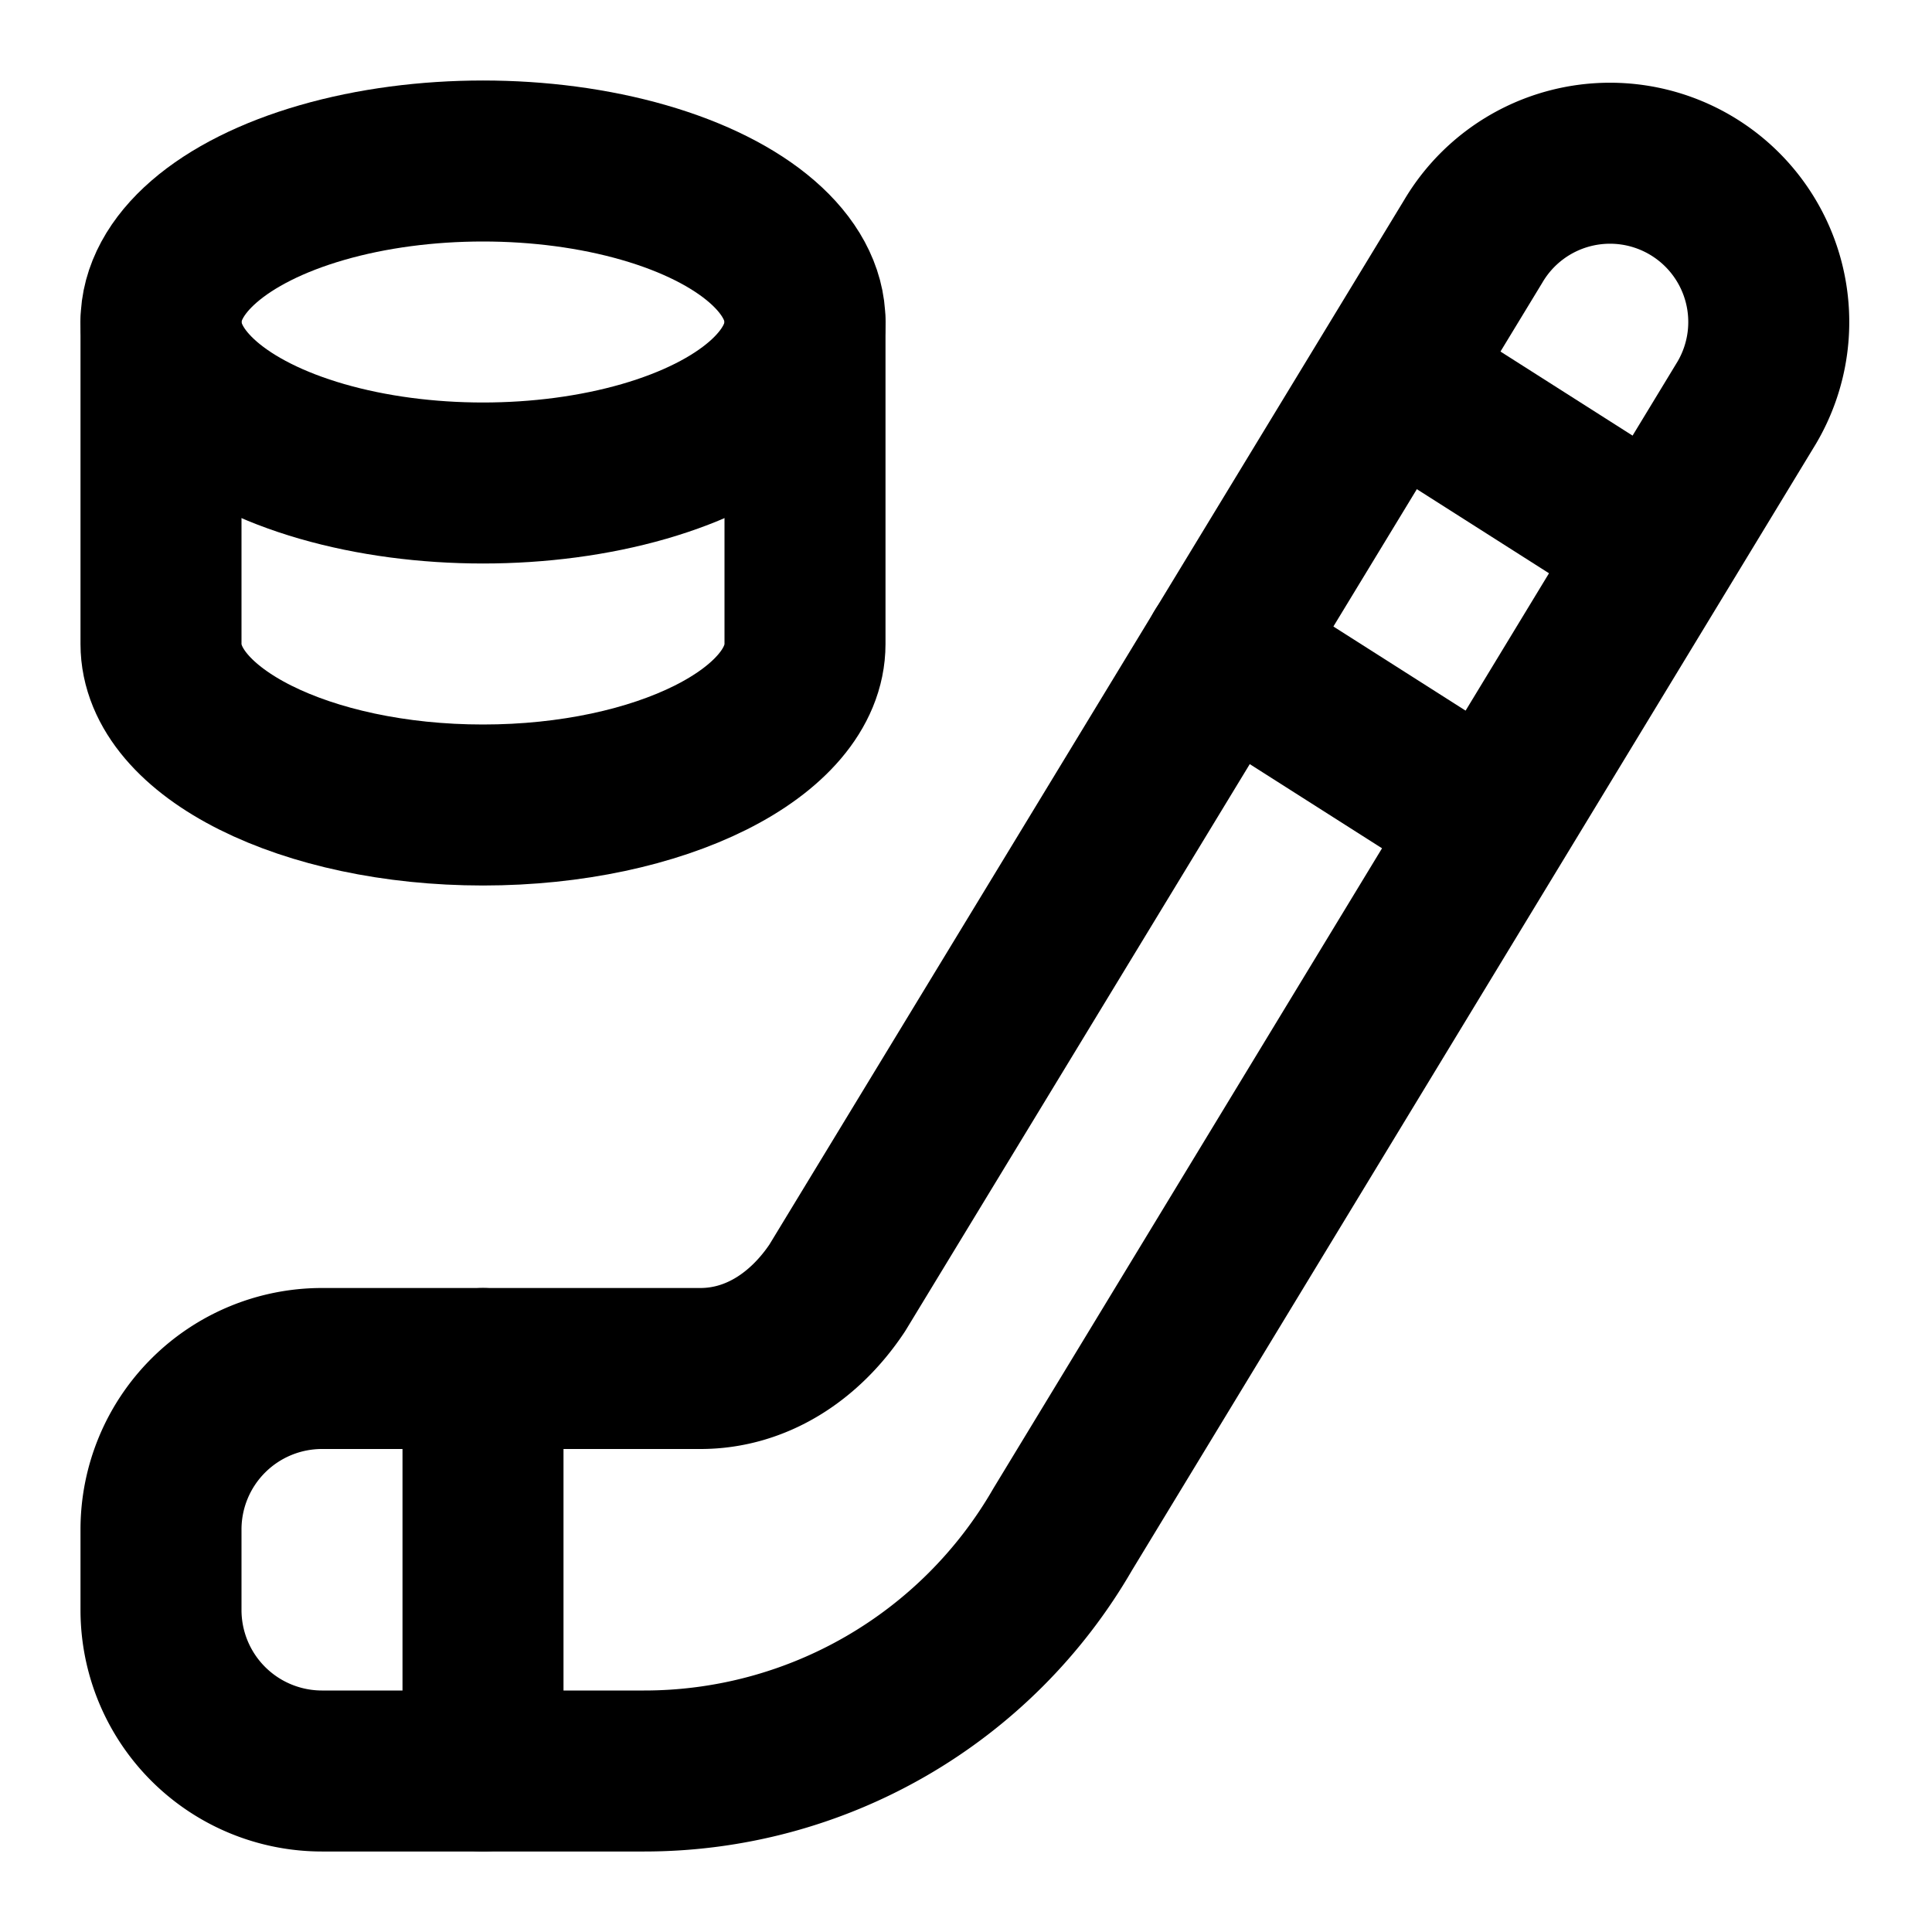 <!-- @license @lucide/lab v0.1.2 - ISC -->
<svg
  class="lucide lucide-ice-hockey"
  xmlns="http://www.w3.org/2000/svg"
  width="24"
  height="24"
  viewBox="0 0 24 24"
  fill="none"
  stroke="currentColor"
  stroke-width="2"
  stroke-linecap="round"
  stroke-linejoin="round"
>
  <path d="M10 4v4c0 1.1-1.8 2-4 2s-4-.9-4-2V4" />
  <ellipse cx="6" cy="4" rx="4" ry="2" />
  <path d="M4 17a2 2 0 0 0-2 2v1a2 2 0 0 0 2 2h4a6 6 0 0 0 5.2-3l8.5-14a1.94 1.94 0 1 0-3.4-2l-7.9 13c-.4.6-1 1-1.7 1Z" />
  <path d="m20.6 6.8-3.3-2.1" />
  <path d="m15.2 8.1 3.3 2.1" />
  <path d="M6 17v5" />
</svg>
